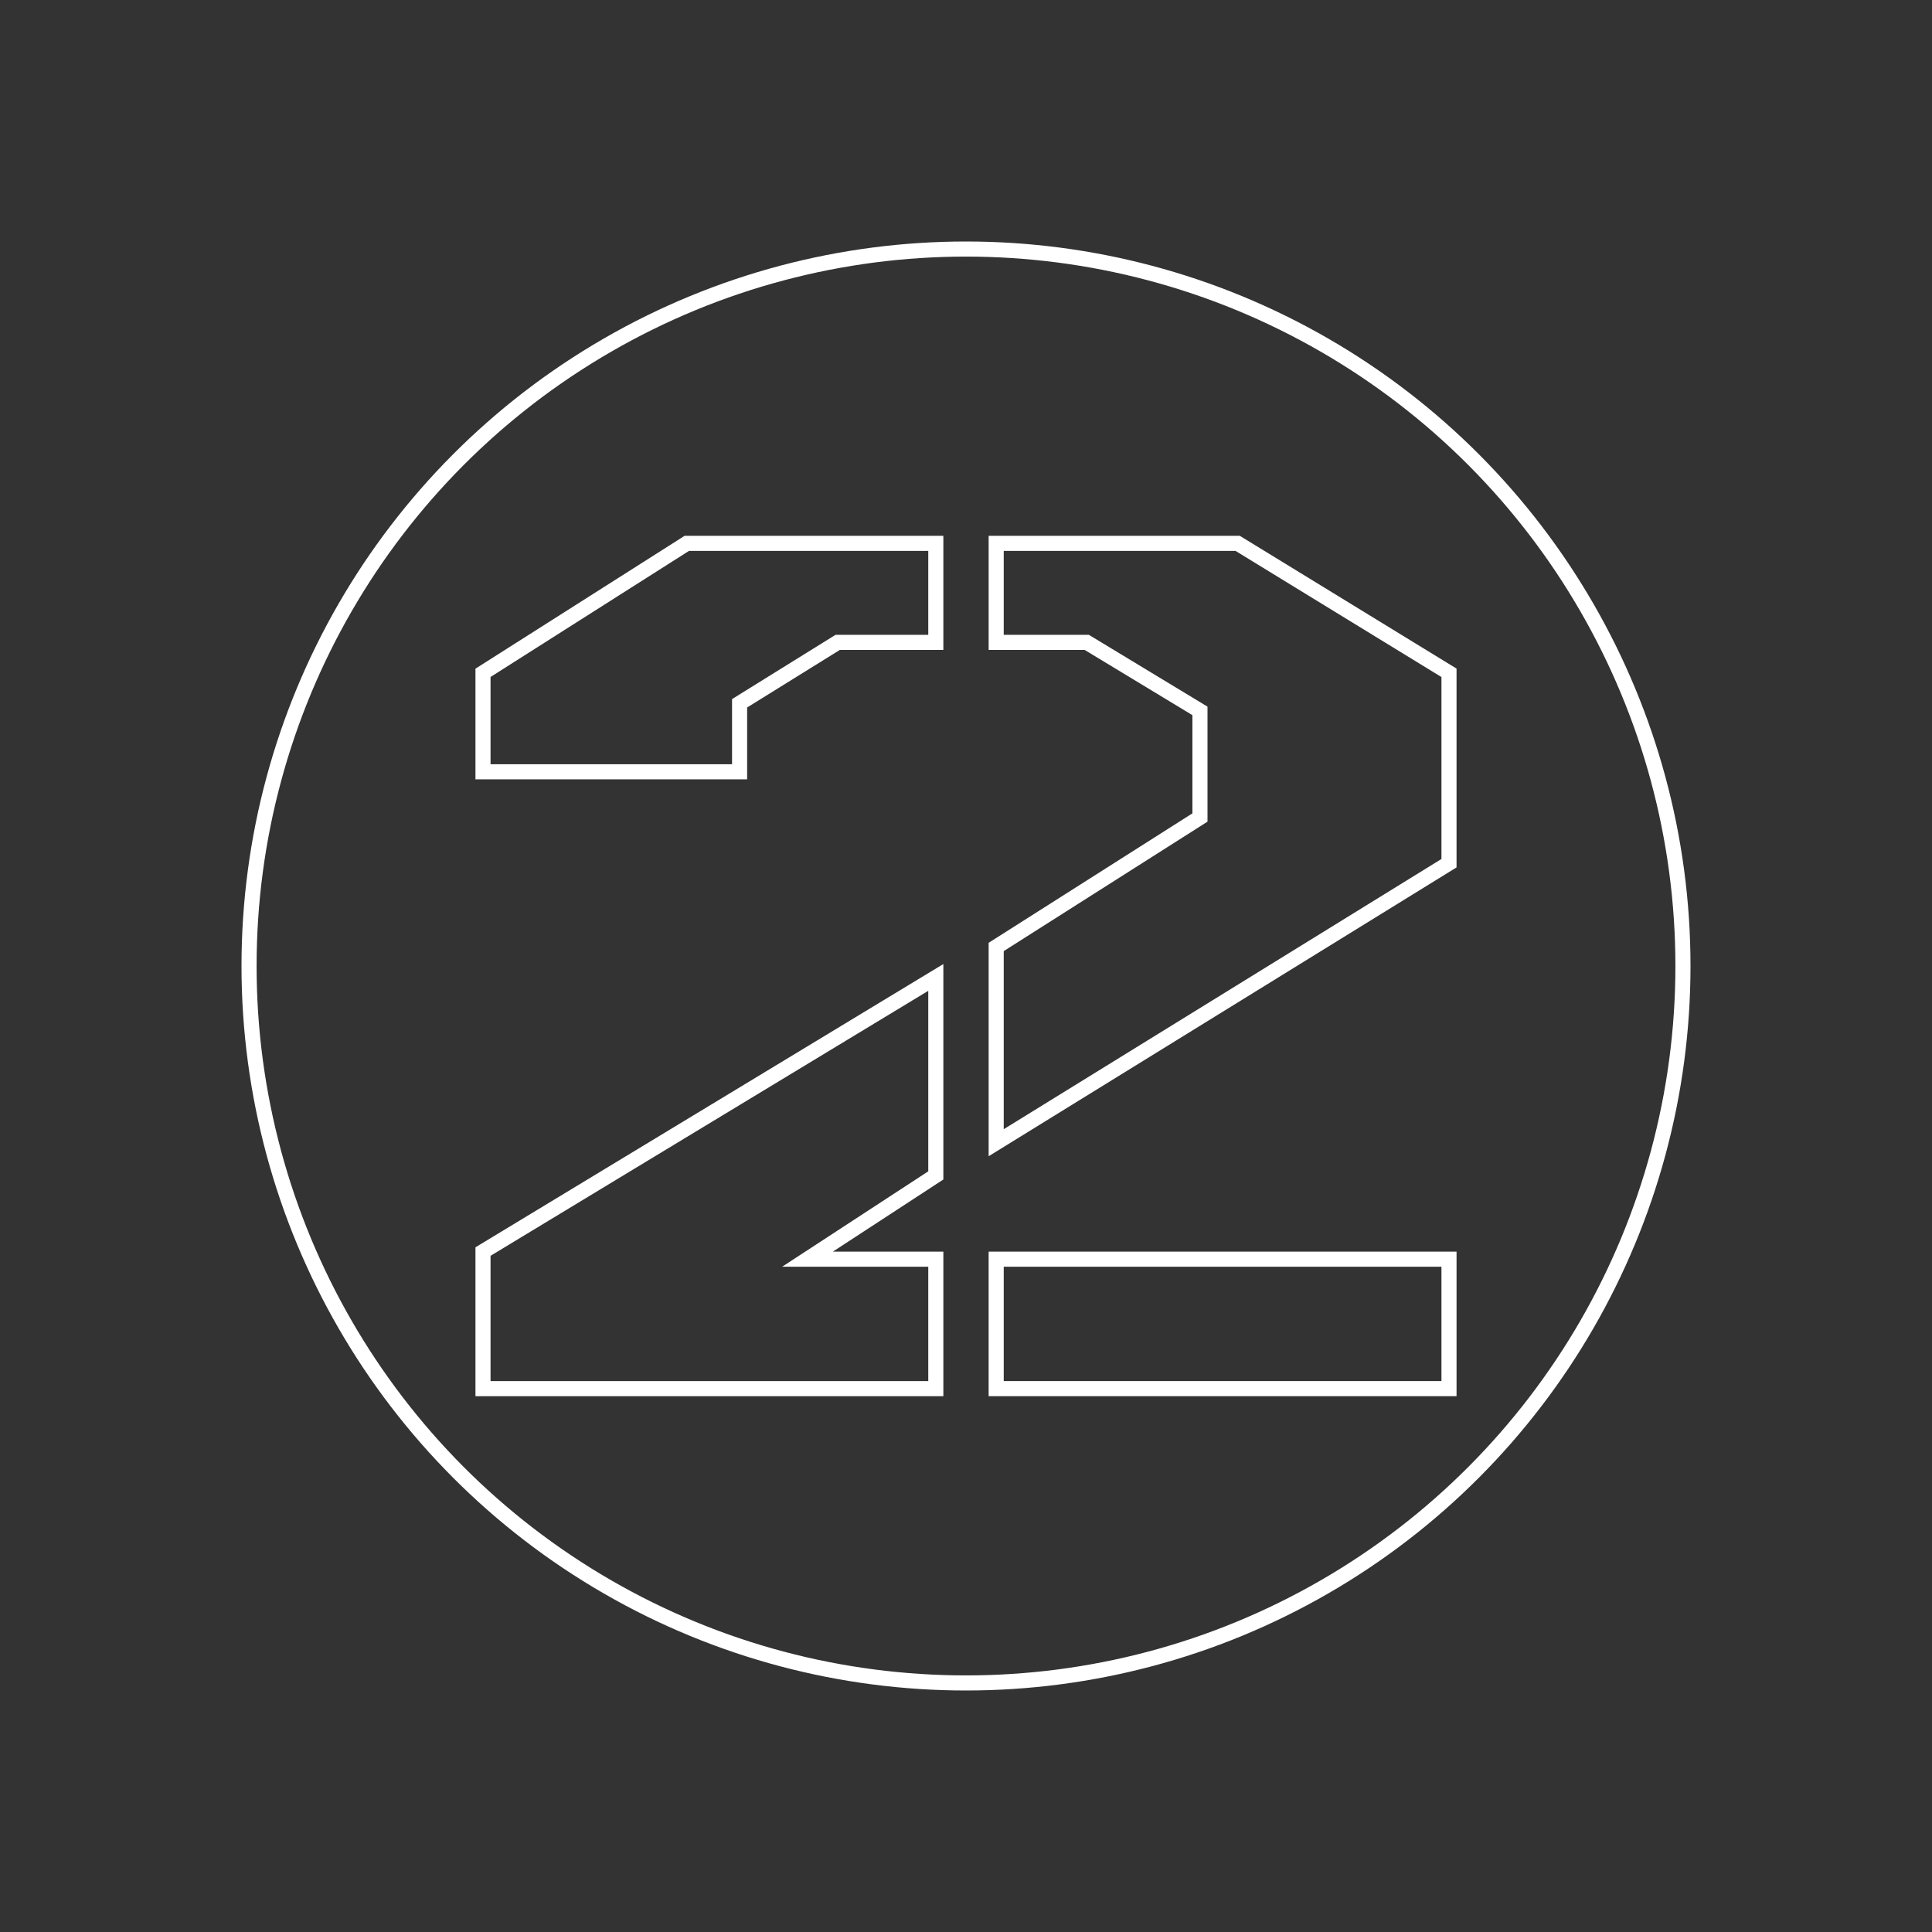 <svg width="256" height="256" viewBox="0 0 256 256" fill="none" xmlns="http://www.w3.org/2000/svg">
<rect x="0" y="0" width="256" height="256" fill="#333333" stroke="none"/>
<g clip-path="url(#clip0)">
<circle cx="128" cy="128" r="95" stroke="white" stroke-width="2"/>
<path d="M164 72H132V85.117H144L159 94.198V108.324L132 125.477V151.415L192 114.378V89.153L164 72Z" stroke="white" stroke-width="2"/>
<path d="M124 184V166.847H107L124 155.748V129.514L64 165.838V184H124Z" stroke="white" stroke-width="2"/>
<path d="M192 166.847H132V184H192V166.847Z" stroke="white" stroke-width="2"/>
<path d="M64 102.27H98V93.189L111 85.117H124V72H91L64 89.153V102.27Z" stroke="white" stroke-width="2"/>
</g>
<defs>
<clipPath id="clip0">
<rect width="256" height="256" fill="white"/>
</clipPath>
</defs>
</svg>
